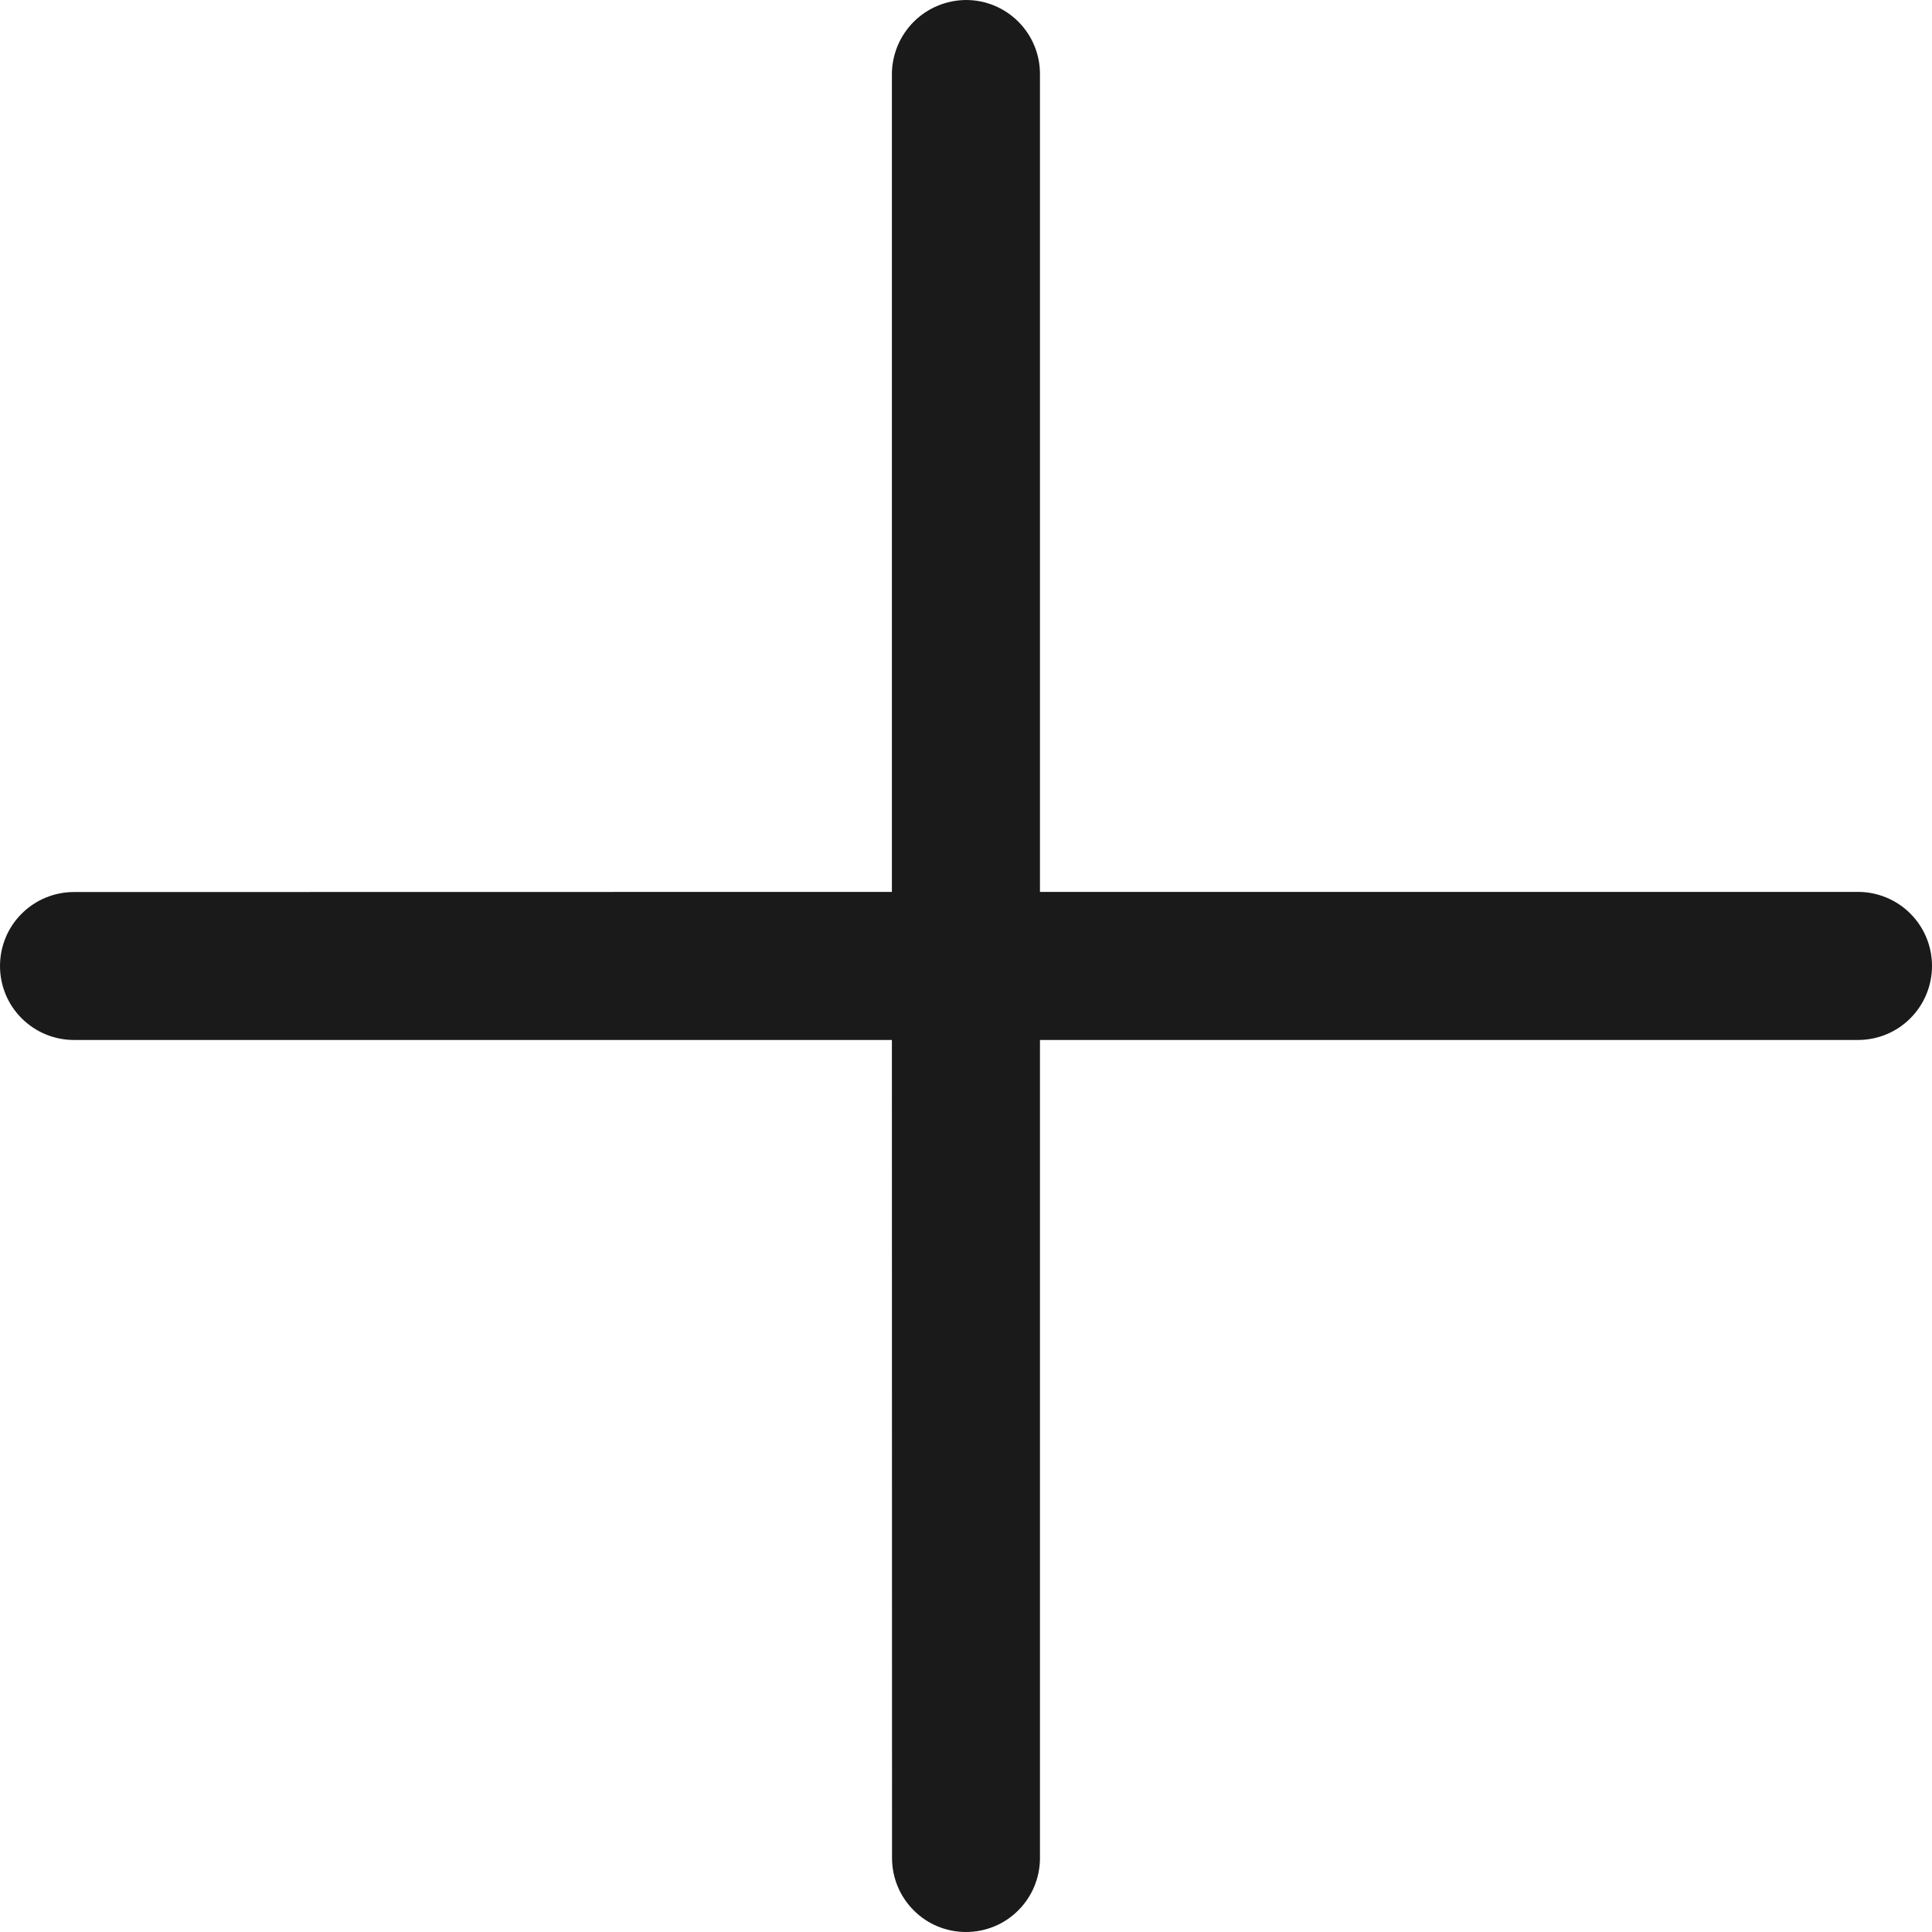 <svg width="14" height="14" viewBox="0 0 14 14" fill="none" xmlns="http://www.w3.org/2000/svg">
<g clip-path="url(#clip0_2465_228)">
<path d="M7 0C7.296 0 7.536 0.24 7.536 0.536V6.463H13.464C13.606 6.463 13.743 6.52 13.843 6.62C13.944 6.721 14 6.857 14 7C14 7.142 13.944 7.278 13.843 7.379C13.743 7.48 13.606 7.536 13.464 7.536H7.536V13.464C7.536 13.606 7.48 13.742 7.379 13.843C7.279 13.944 7.142 14 7 14C6.858 14 6.721 13.944 6.621 13.843C6.52 13.742 6.464 13.606 6.464 13.464L6.463 7.536H0.536C0.394 7.536 0.258 7.48 0.157 7.379C0.056 7.279 0 7.142 0 7C0 6.858 0.056 6.721 0.157 6.621C0.258 6.52 0.394 6.464 0.536 6.464L6.463 6.463V0.536C6.464 0.394 6.521 0.258 6.621 0.158C6.722 0.057 6.858 0.001 7 0Z" fill="#1A1A1A"/>
</g>
<defs>
<clipPath id="clip0_2465_228">
<rect width="14" height="14" fill="white"/>
</clipPath>
</defs>
</svg>
